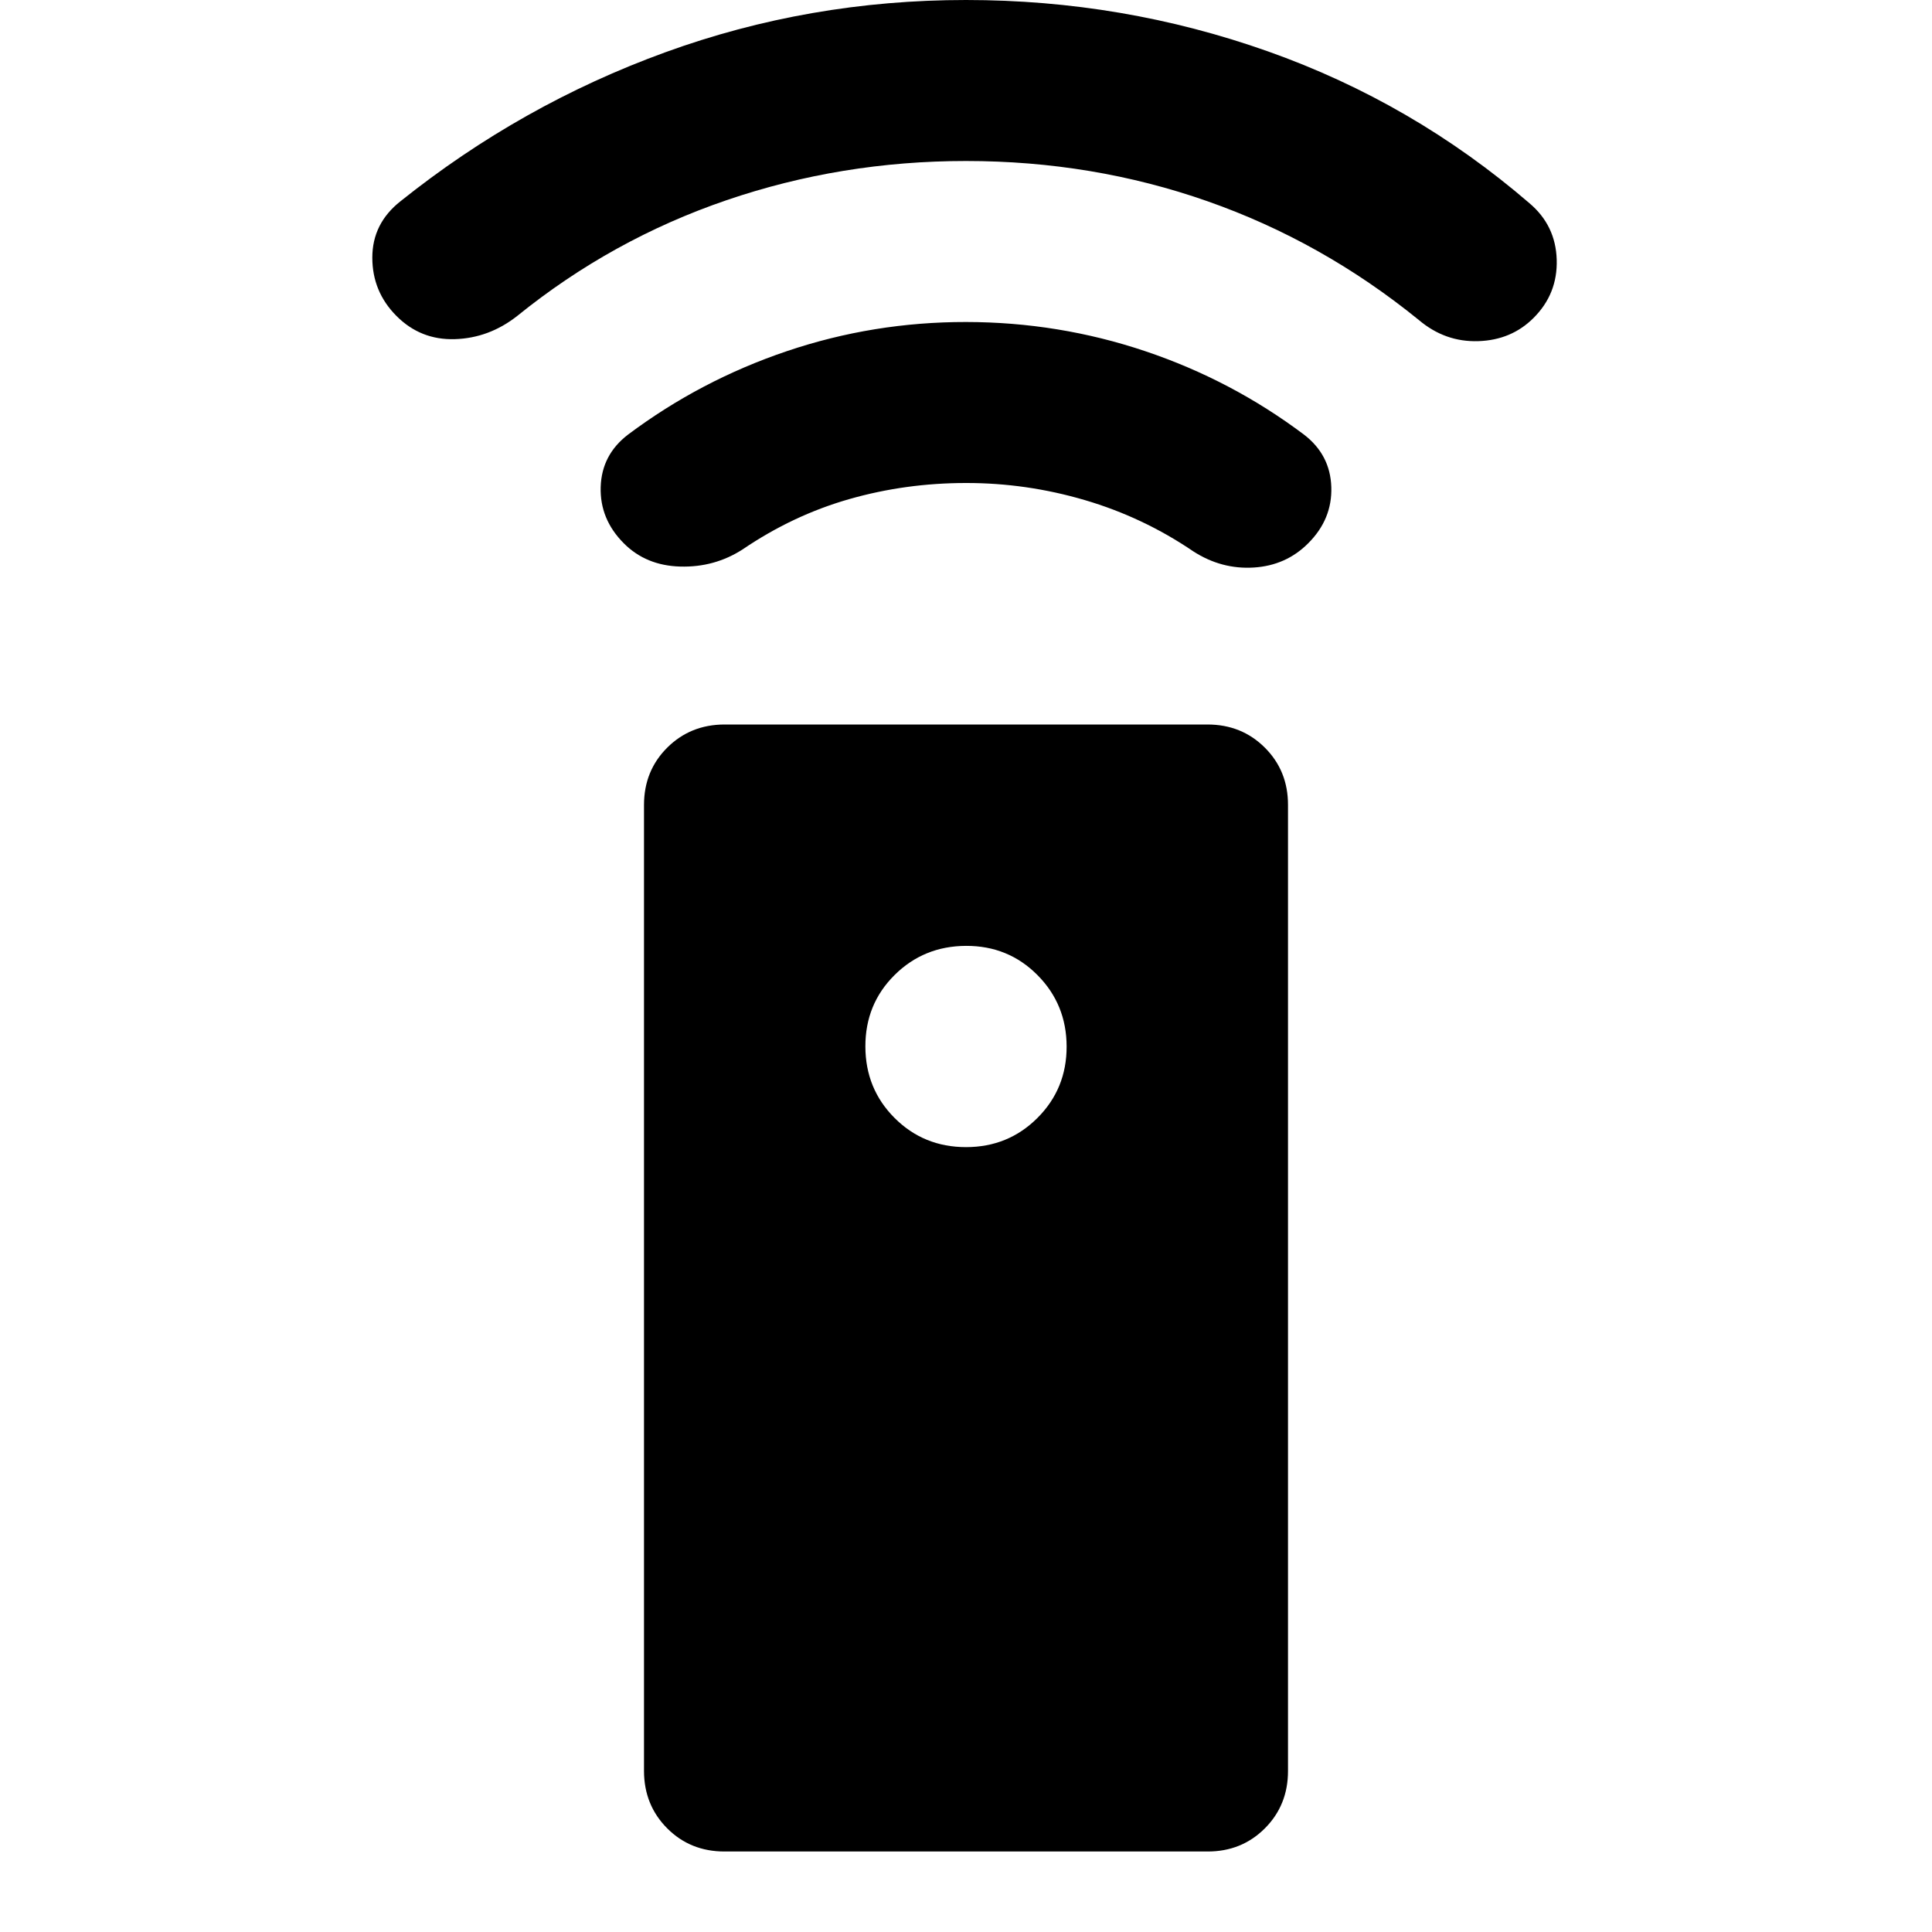 <?xml version="1.0" encoding="utf-8"?>
<!-- Generator: www.svgicons.com -->
<svg xmlns="http://www.w3.org/2000/svg" width="800" height="800" viewBox="0 0 24 24">
<path fill="currentColor" d="M9 23q-.425 0-.712-.288T8 22V10q0-.425.288-.712T9 9h6q.425 0 .713.288T16 10v12q0 .425-.288.713T15 23zm3-8.75q.525 0 .888-.363T13.25 13t-.363-.888T12 11.75t-.888.363t-.362.887t.363.888t.887.362M12 6q-.75 0-1.45.2t-1.325.625q-.35.225-.775.213t-.7-.288q-.3-.3-.288-.7T7.8 5.4q.9-.675 1.975-1.038T12 4t2.225.362T16.2 5.4q.325.25.338.65t-.288.7q-.275.275-.675.3t-.75-.2q-.625-.425-1.35-.638T12 6m0-4q-1.55 0-2.975.487t-2.6 1.438q-.35.275-.775.288t-.725-.288t-.3-.725t.35-.7q1.5-1.2 3.288-1.85T12 0t3.75.638T19 2.525q.325.275.338.7t-.288.725q-.275.275-.687.288t-.738-.263Q16.425 3 15 2.5T12 2"/>
</svg>